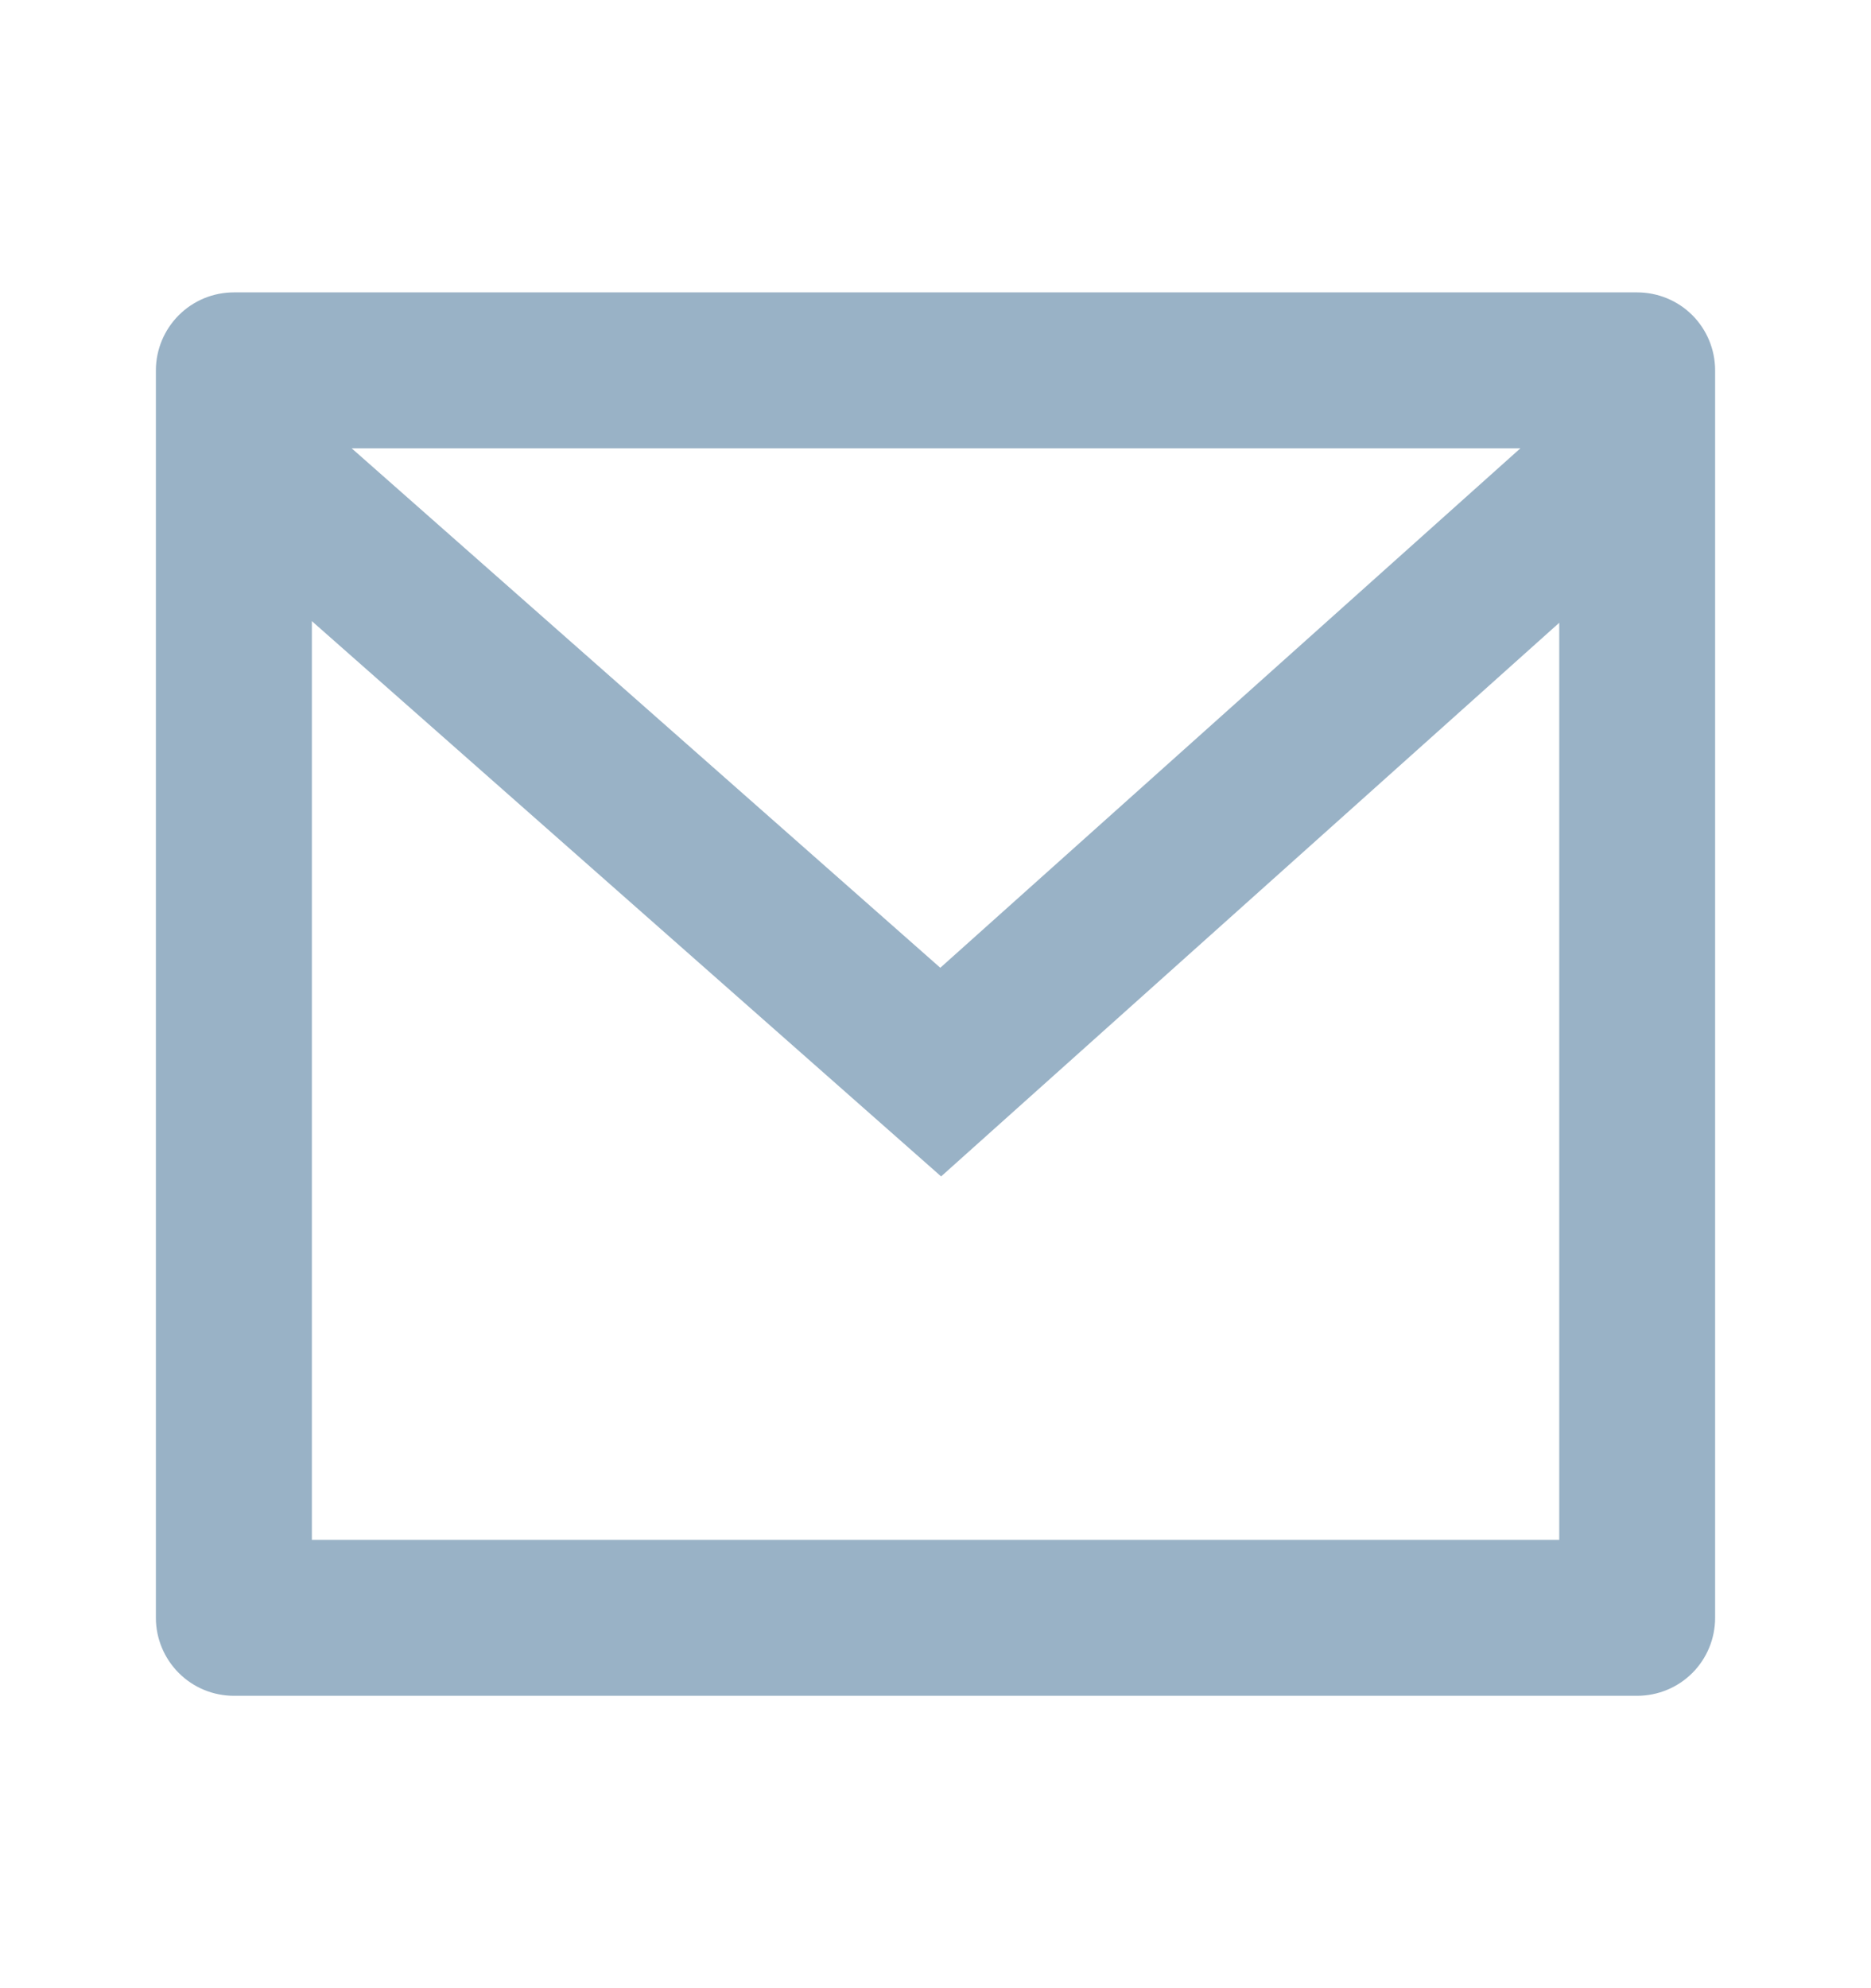 <svg width="16" height="17" viewBox="0 0 16 17" fill="none" xmlns="http://www.w3.org/2000/svg">
<g clip-path="url(#clip0_8925_511)">
<path d="M2 2.5H14C14.177 2.5 14.347 2.57 14.472 2.695C14.597 2.82 14.667 2.99 14.667 3.167V13.833C14.667 14.01 14.597 14.18 14.472 14.305C14.347 14.43 14.177 14.5 14 14.5H2C1.823 14.5 1.654 14.43 1.529 14.305C1.404 14.18 1.333 14.01 1.333 13.833V3.167C1.333 2.99 1.404 2.82 1.529 2.695C1.654 2.57 1.823 2.5 2 2.5ZM13.334 5.325L8.048 10.059L2.667 5.311V13.167H13.334V5.325ZM3.007 3.833L8.041 8.275L13.002 3.833H3.007Z" fill="#99B2C6"/>
</g>
<defs>
<clipPath id="clip0_8925_511">
<rect width="16" height="16" fill="white" transform="translate(0 0.5)"/>
</clipPath>
</defs>
</svg>
